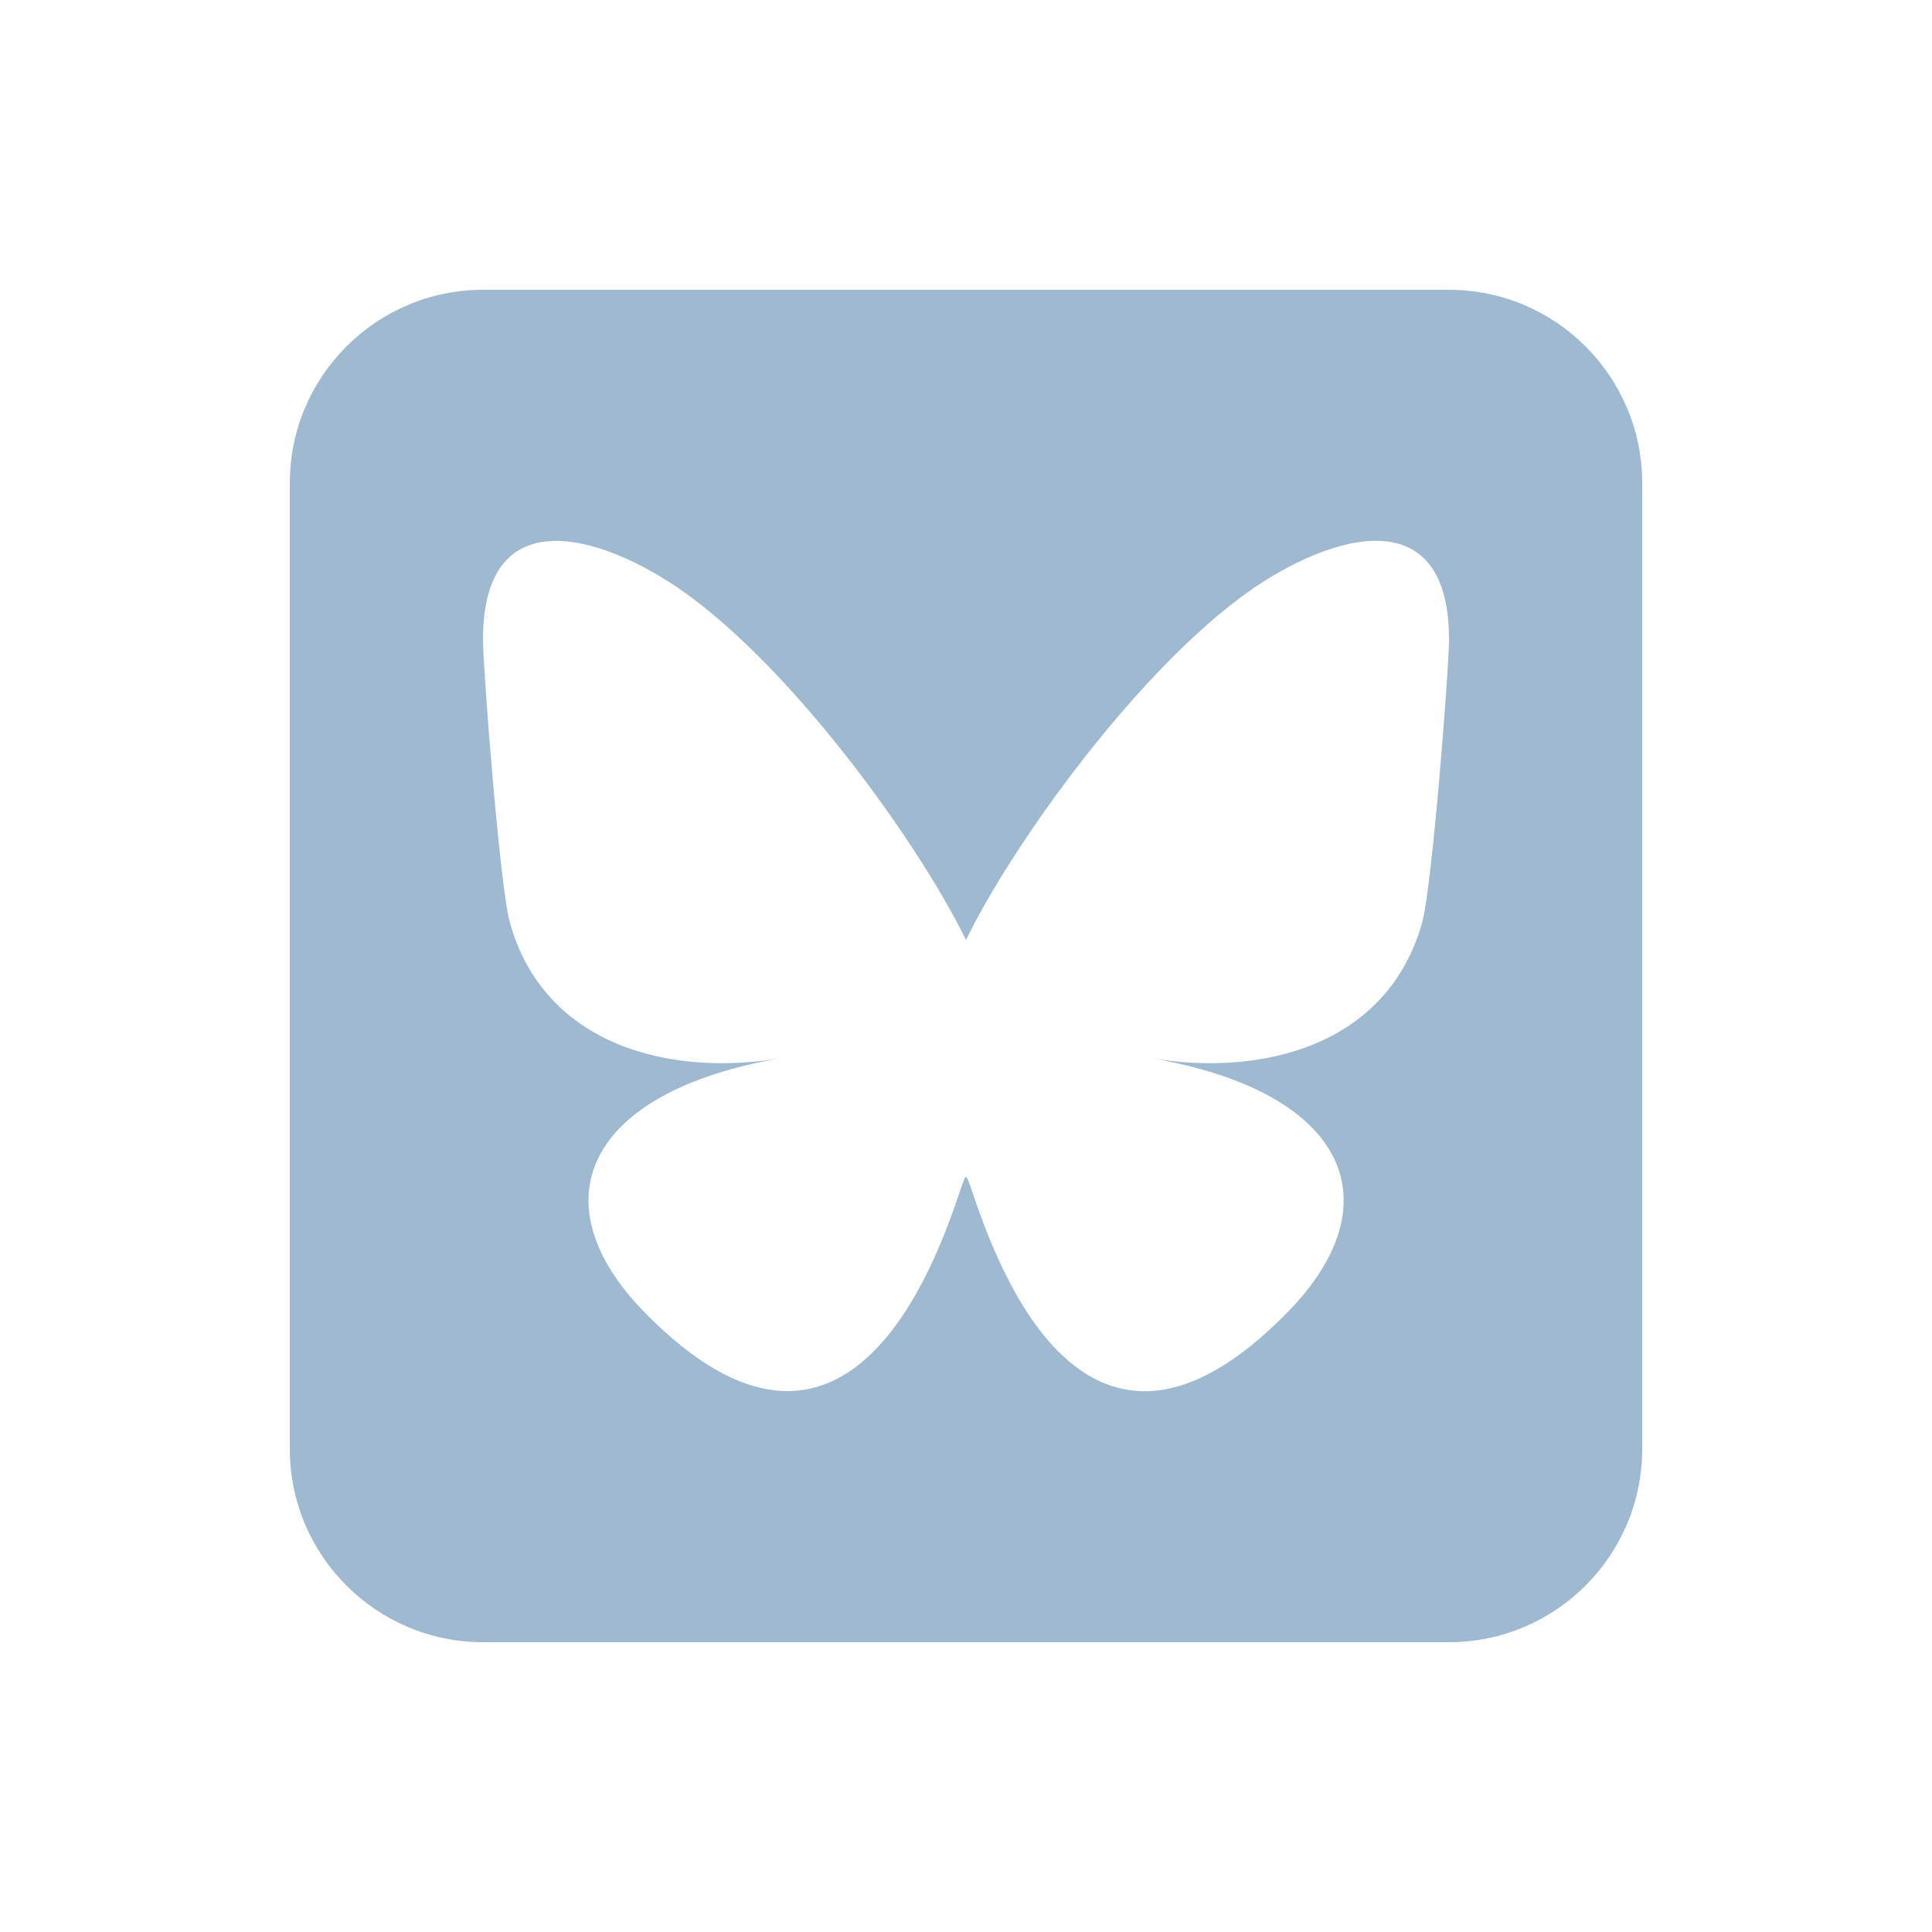 <svg xmlns="http://www.w3.org/2000/svg" viewBox="0 0 640 640" fill="#9fb9d0"><!--!Font Awesome Free 7.0.1 by @fontawesome - https://fontawesome.com License - https://fontawesome.com/license/free Copyright 2025 Fonticons, Inc.--><path d="M160 96C124.7 96 96 124.7 96 160L96 480C96 515.3 124.7 544 160 544L480 544C515.3 544 544 515.3 544 480L544 160C544 124.7 515.3 96 480 96L160 96zM320 311.4C334.5 281.4 374 225.6 410.7 198.1C437.2 178.2 480 162.9 480 211.8C480 221.6 474.4 293.9 471.1 305.6C459.7 346.4 418.1 356.8 381.1 350.5C445.8 361.5 462.3 398 426.7 434.5C359.2 503.8 329.7 417.1 322.1 394.9L321.8 394C320.9 391.4 320.4 389.9 320 389.9C319.6 389.9 319.1 391.4 318.2 394C318.1 394.3 318 394.6 317.9 394.9C310.3 417.1 280.8 503.7 213.3 434.5C177.8 398 194.2 361.5 258.9 350.5C221.9 356.8 180.3 346.4 168.9 305.6C165.6 293.9 160 221.6 160 211.8C160 162.9 202.9 178.3 229.3 198.1C266 225.6 305.5 281.5 320 311.4z"/></svg>